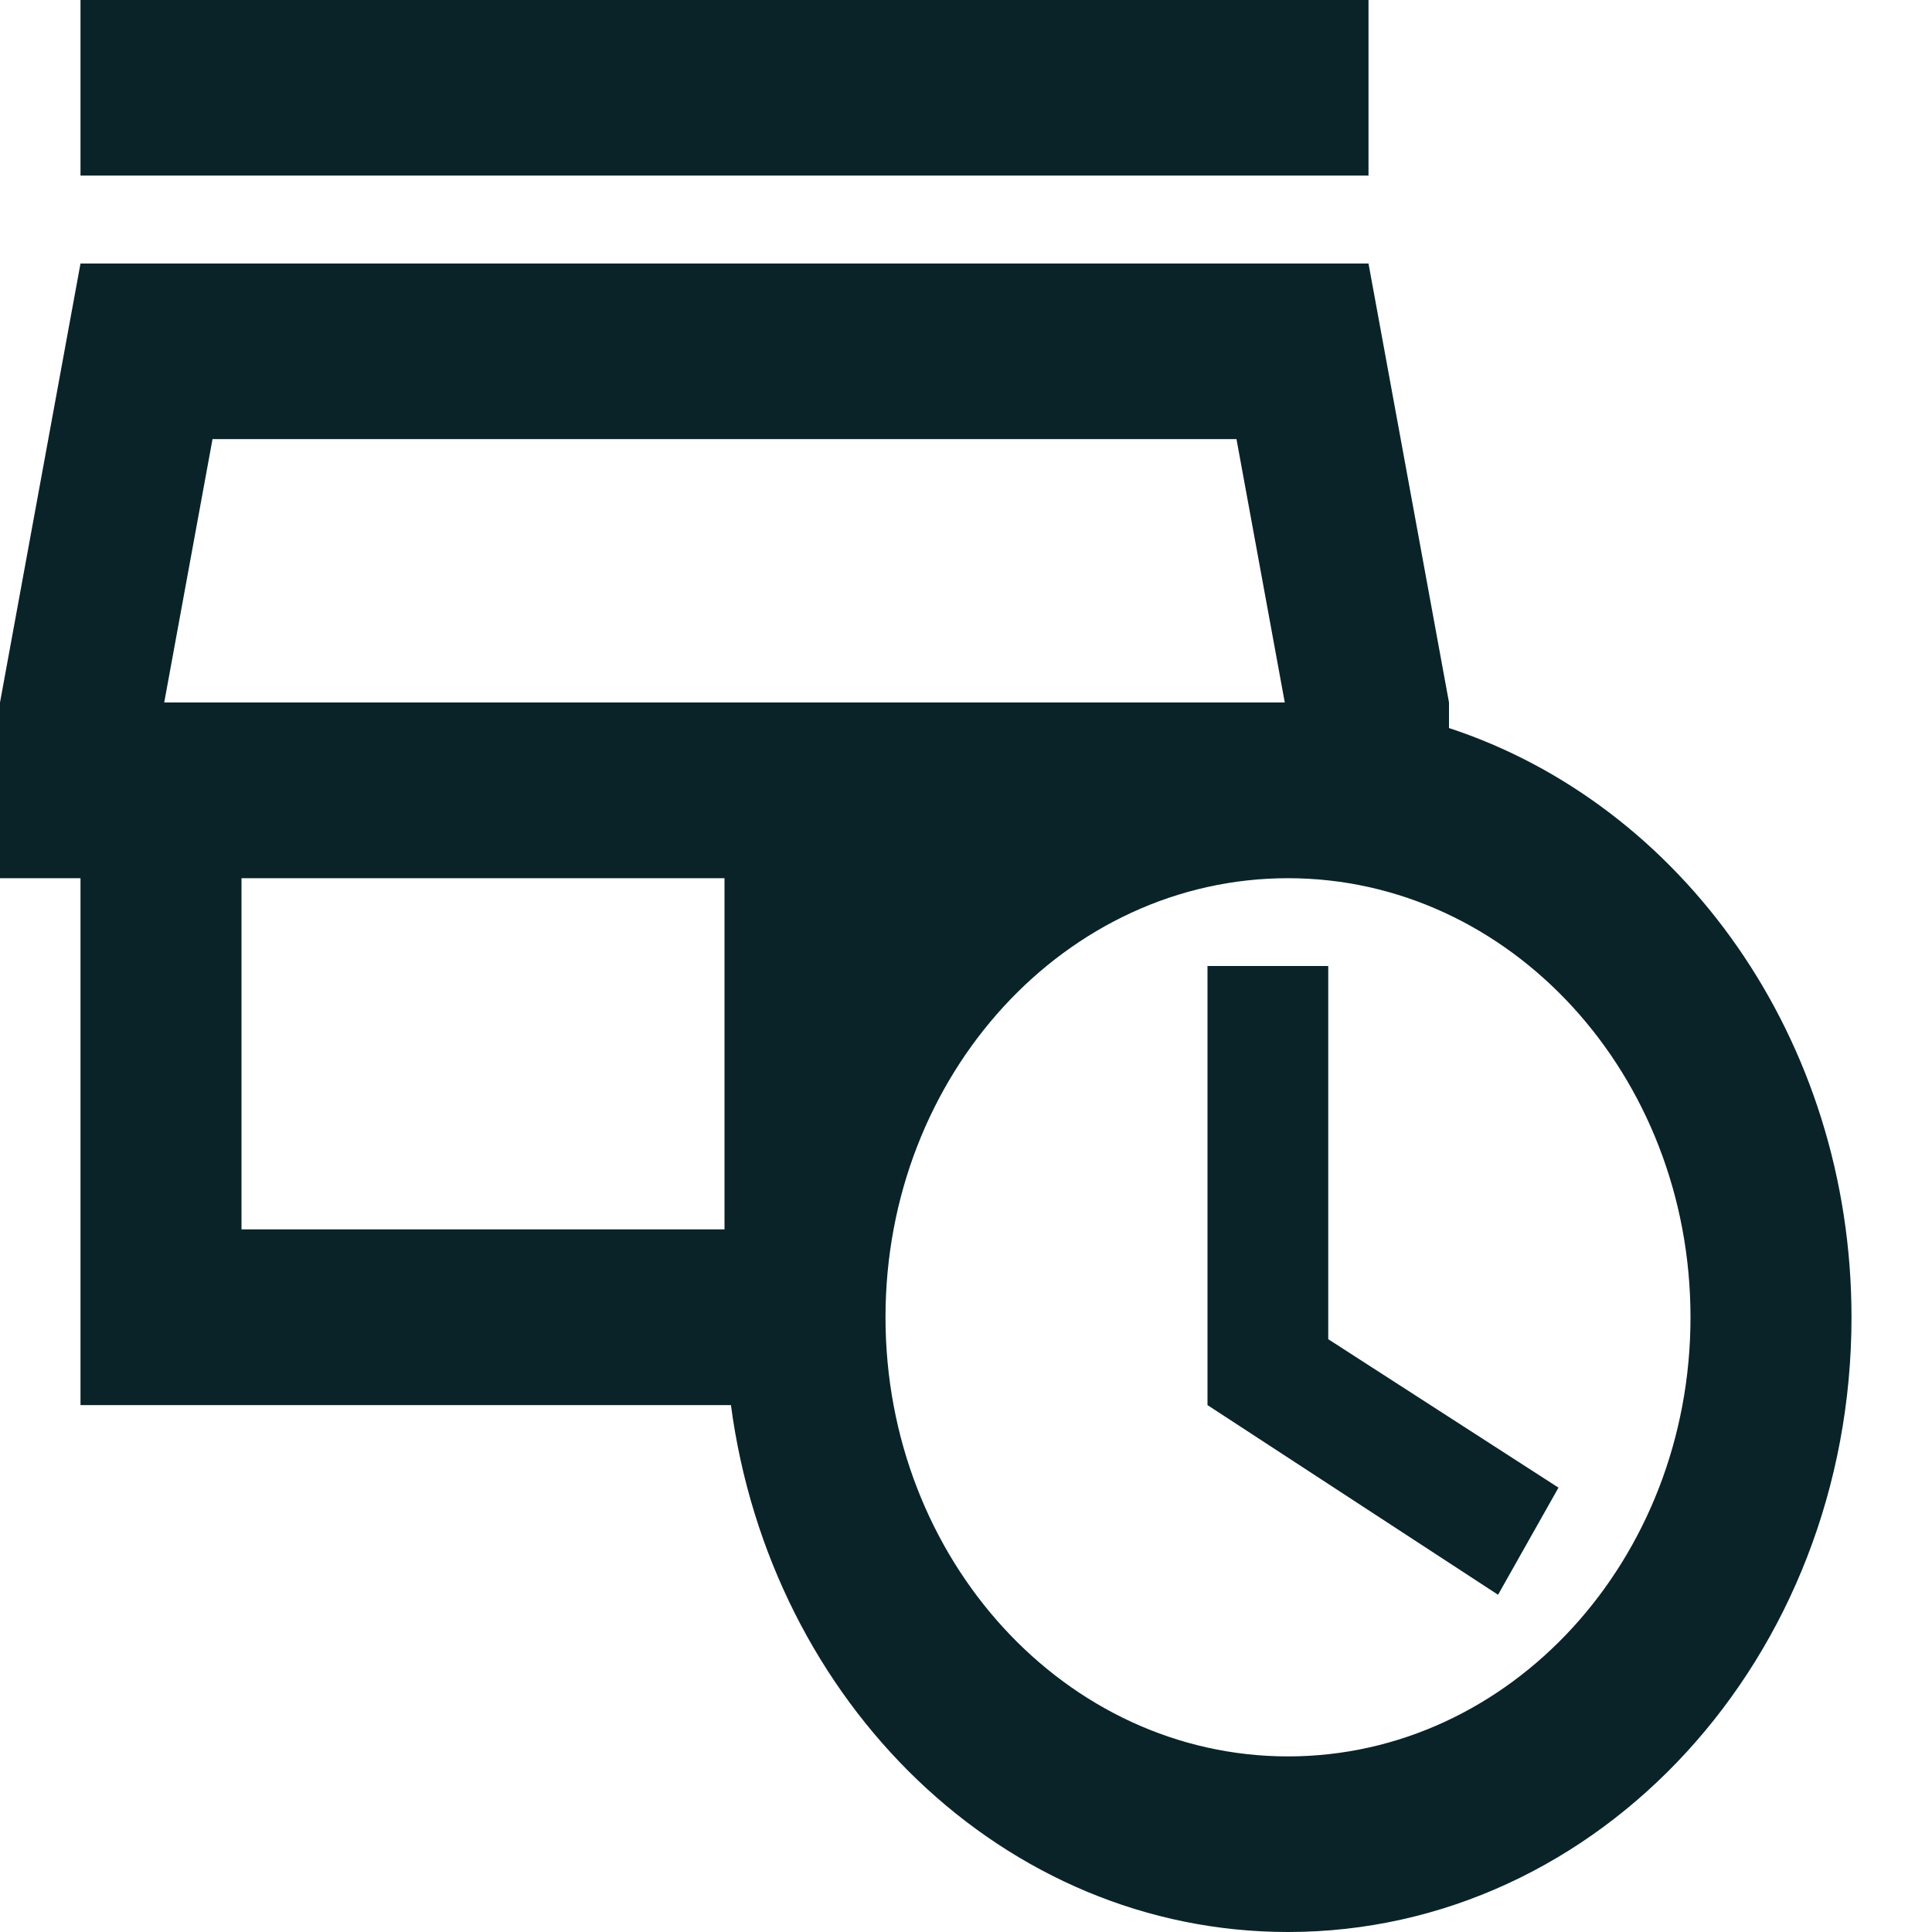 <svg width="18" height="18" viewBox="0 0 18 18" fill="none" xmlns="http://www.w3.org/2000/svg">
<path d="M12.75 1.636H0.75V0H12.75V1.636ZM12.375 9H11.25V13.091L13.957 14.858L14.52 13.86L12.375 12.477V9ZM17.25 12.273C17.25 15.439 14.902 18 12 18C9.352 18 7.178 15.864 6.81 13.091H0.75V8.182H0V6.545L0.75 2.455H12.75L13.5 6.545V6.783C15.668 7.495 17.25 9.679 17.25 12.273ZM1.53 6.545H11.97L11.52 4.091H1.98L1.53 6.545ZM2.25 11.454H6.75V8.182H2.25V11.454ZM15.75 12.273C15.75 10.014 14.07 8.182 12 8.182C9.93 8.182 8.25 10.014 8.25 12.273C8.25 14.531 9.93 16.364 12 16.364C14.07 16.364 15.75 14.531 15.75 12.273Z" fill="#0A2329"/>
</svg>
